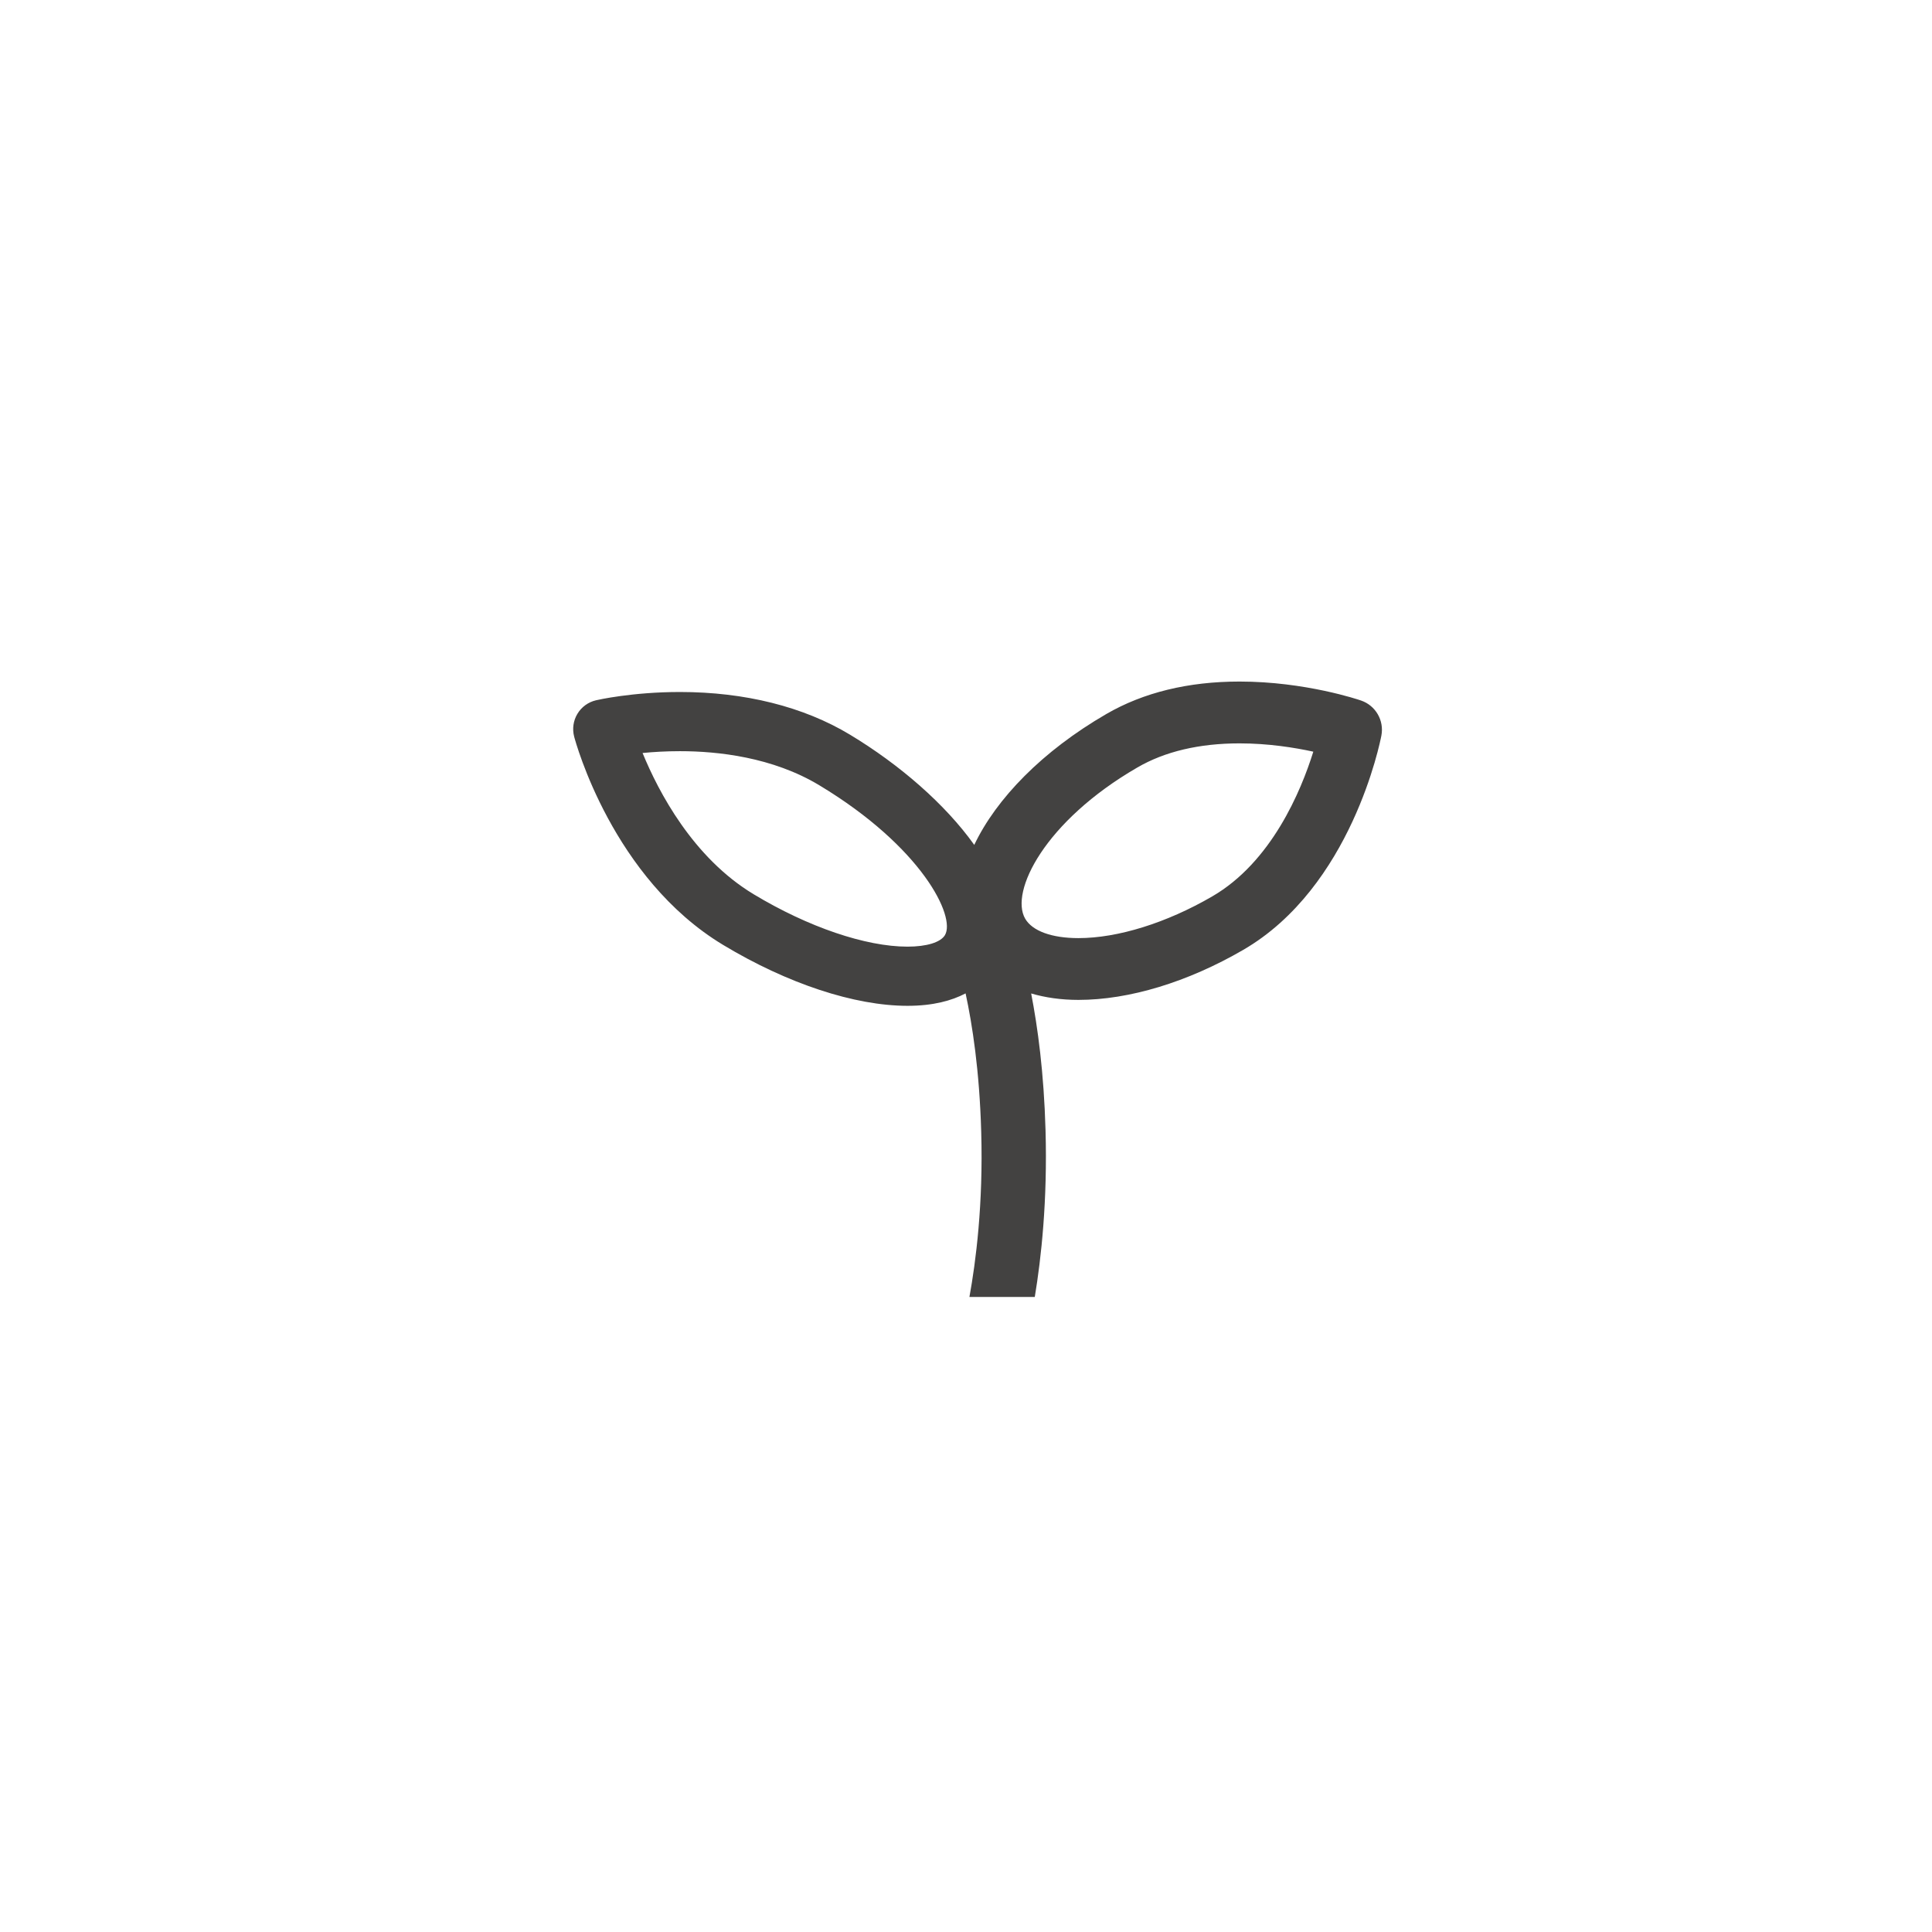 <?xml version="1.0" encoding="UTF-8"?> <!-- Generator: Adobe Illustrator 27.0.0, SVG Export Plug-In . SVG Version: 6.00 Build 0) --> <svg xmlns="http://www.w3.org/2000/svg" xmlns:xlink="http://www.w3.org/1999/xlink" version="1.1" x="0px" y="0px" viewBox="0 0 1080 1080" style="enable-background:new 0 0 1080 1080;" xml:space="preserve"> <style type="text/css"> .st0{display:none;} .st1{display:inline;stroke:#FFFFFF;stroke-miterlimit:10;} .st2{display:inline;} .st3{clip-path:url(#SVGID_00000034066772237710878340000013317967233535343533_);fill:#FFFFFF;} .st4{clip-path:url(#SVGID_00000034066772237710878340000013317967233535343533_);fill:#CF8276;} .st5{clip-path:url(#SVGID_00000159443353650501228380000016794992974487782301_);fill:#CF8276;} .st6{clip-path:url(#SVGID_00000159443353650501228380000016794992974487782301_);fill:#FFFFFF;} .st7{clip-path:url(#SVGID_00000128452388747907558520000002715417177987749536_);fill:#FFFFFF;} .st8{clip-path:url(#SVGID_00000128452388747907558520000002715417177987749536_);fill:#CF8276;} .st9{display:inline;fill:#FFFFFF;} .st10{clip-path:url(#SVGID_00000001626231367637409340000017858213265312004245_);fill:#FFFFFF;} .st11{clip-path:url(#SVGID_00000001626231367637409340000017858213265312004245_);fill:#CF8276;} .st12{clip-path:url(#SVGID_00000108290421669156755060000018301038218271108241_);fill:#CF8276;} .st13{clip-path:url(#SVGID_00000108290421669156755060000018301038218271108241_);fill:#434241;} .st14{clip-path:url(#SVGID_00000085962864755425723120000012223047763565640879_);fill:#434241;} </style> <g id="Lag_1" class="st0"> <rect x="-30" y="-20" class="st1" width="1144" height="1141"></rect> </g> <g id="AD_x27_er" class="st0"> <g class="st2"> <defs> <rect id="SVGID_1_" x="252.88" y="379.23" width="539.28" height="405.53"></rect> </defs> <clipPath id="SVGID_00000007417339746538880390000009711620225013423748_"> <use xlink:href="#SVGID_1_" style="overflow:visible;"></use> </clipPath> <path style="clip-path:url(#SVGID_00000007417339746538880390000009711620225013423748_);fill:#FFFFFF;" d="M597.08,765.79h-96.64 v-18.82h96.64V765.79z M773.18,660.3H324.33V434.07c0-19.77,16.08-35.85,35.85-35.85h377.15c19.77,0,35.85,16.08,35.85,35.85 V660.3z M606.57,728H490.95H360.18c-19.77,0-35.85-16.08-35.85-35.85v-12.87h448.85v12.87c0,19.77-16.08,35.85-35.85,35.85H606.57 z M737.33,379.24H360.18c-30.23,0-54.83,24.6-54.83,54.83v258.08c0,30.23,24.6,54.83,54.83,54.83h121.28v18.81H439.3 c-5.24,0-9.49,4.26-9.49,9.49s4.25,9.49,9.49,9.49h51.65h115.62h51.64c5.24,0,9.49-4.26,9.49-9.49s-4.25-9.49-9.49-9.49h-42.16 v-18.81h121.28c30.23,0,54.83-24.6,54.83-54.83V434.07C792.16,403.84,767.56,379.24,737.33,379.24"></path> <path style="clip-path:url(#SVGID_00000007417339746538880390000009711620225013423748_);fill:#FFFFFF;" d="M577.03,685.85h-56.56 c-5.23,0-9.48,4.26-9.48,9.49c0,5.23,4.25,9.49,9.48,9.49h56.56c5.23,0,9.49-4.26,9.49-9.49 C586.52,690.11,582.26,685.85,577.03,685.85"></path> <path style="clip-path:url(#SVGID_00000007417339746538880390000009711620225013423748_);fill:#CF8276;" d="M464.16,514.45 c-1.96-1.6-4.43-2.33-6.89-2.08l-72.14,6.89c-5.21,0.49-9.04,5.13-8.55,10.35c0.47,4.89,4.53,8.58,9.44,8.58l0.91-0.04l49.51-4.73 c-11.1,18.5-33.99,52.74-61.05,70.91c-56.2,37.74-110.44,26.74-110.96,26.62c-2.47-0.55-5.01-0.11-7.16,1.26 c-2.14,1.36-3.62,3.47-4.17,5.94c-0.55,2.48-0.1,5.02,1.26,7.16c1.36,2.14,3.48,3.61,5.95,4.17c1,0.22,10.26,2.19,24.85,2.19 c24.53,0,61.93-5.48,100.81-31.59c29.02-19.48,52.57-53.46,65-73.85l4.44,46.52c0.47,4.9,4.52,8.59,9.44,8.59l0.91-0.05 c2.52-0.24,4.8-1.45,6.41-3.4c1.62-1.96,2.37-4.42,2.13-6.94l-6.68-70.03C467.38,518.37,466.15,516.07,464.16,514.45"></path> </g> </g> <g id="Visuel_Identitet" class="st0"> <g class="st2"> <defs> <rect id="SVGID_00000124153551577620712150000010871251648244248504_" x="312.13" y="354.49" width="482.74" height="473.09"></rect> </defs> <clipPath id="SVGID_00000162339193018789713590000012794901998991697830_"> <use xlink:href="#SVGID_00000124153551577620712150000010871251648244248504_" style="overflow:visible;"></use> </clipPath> <path style="clip-path:url(#SVGID_00000162339193018789713590000012794901998991697830_);fill:#CF8276;" d="M689.76,732.33 c3.33,0,6.04-2.7,6.04-6.04v-39.65c0-3.33-2.71-6.04-6.04-6.04c-3.33,0-6.04,2.71-6.04,6.04v39.65 C683.72,729.63,686.43,732.33,689.76,732.33"></path> <path style="clip-path:url(#SVGID_00000162339193018789713590000012794901998991697830_);fill:#CF8276;" d="M657.11,739.33 c3.33,0,6.04-2.7,6.04-6.04v-39.65c0-3.33-2.71-6.03-6.04-6.03c-3.33,0-6.04,2.7-6.04,6.03v39.65 C651.07,736.63,653.78,739.33,657.11,739.33"></path> <path style="clip-path:url(#SVGID_00000162339193018789713590000012794901998991697830_);fill:#FFFFFF;" d="M379.75,475.97 l-41-40.98l159.95-60.06l36.67,33.93L379.75,475.97z M571.64,408.86l36.66-33.93l159.96,60.06l-41,40.98L571.64,408.86z M722.26,736.24L563.98,800.8V586.95l39.78,39.76c1.79,1.79,4.17,2.77,6.71,2.77c1.3,0,2.56-0.26,3.75-0.77l108.04-46.59V736.24z M537.37,565.24l-41.01,40.98l-155.61-67.11l36.66-33.93L537.37,565.24z M554.49,541.04c5.23,0,9.49-4.26,9.49-9.49V426.22 l153.85,66.35l-160,60.09l-164.62-61.82L545,425.37v106.18C545,536.78,549.26,541.04,554.49,541.04 M386.73,579.61l108.03,46.59 c1.19,0.51,2.46,0.77,3.76,0.77c2.53,0,4.92-0.98,6.71-2.77L545,584.44v219.53l-158.27-64.55V579.61z M612.62,608.73l-41-40.97 l159.95-60.08l36.67,33.94L612.62,608.73z M740.23,489.84l51.86-51.83c2.29-2.3,3.26-5.55,2.57-8.72 c-0.68-3.17-2.9-5.74-5.94-6.88L609.49,355.1c-3.37-1.26-7.12-0.53-9.77,1.92l-46.21,42.76l-46.22-42.76 c-2.66-2.46-6.41-3.19-9.78-1.92l-179.22,67.31c-3.04,1.14-5.26,3.71-5.94,6.88c-0.69,3.17,0.27,6.42,2.57,8.72l51.51,51.48 l-49.28,45.59c-2.36,2.19-3.45,5.39-2.9,8.57c0.54,3.17,2.63,5.83,5.59,7.11l47.91,20.66v174.37c0,3.88,2.32,7.32,5.91,8.79 l177.25,72.3c1.14,0.46,2.35,0.7,3.58,0.7c1.89,0,3.72-0.56,5.29-1.61c1.61-1.08,2.76-2.63,3.46-4.37l172.09-70.2 c3.58-1.46,5.9-4.91,5.9-8.78V573.93l47.92-20.66c2.95-1.28,5.04-3.94,5.59-7.11c0.54-3.18-0.54-6.38-2.91-8.57L740.23,489.84z"></path> </g> </g> <g id="Sociale_Medier" class="st0"> <g class="st2"> <defs> <rect id="SVGID_00000014593495344610613140000013762458725364973700_" x="290.19" y="251.24" width="514.63" height="495.14"></rect> </defs> <clipPath id="SVGID_00000000923031140211908820000012345471552293223567_"> <use xlink:href="#SVGID_00000014593495344610613140000013762458725364973700_" style="overflow:visible;"></use> </clipPath> <path style="clip-path:url(#SVGID_00000000923031140211908820000012345471552293223567_);fill:#FFFFFF;" d="M413.88,354.81 c-11.1,0-20.13,9.04-20.13,20.14s9.03,20.13,20.13,20.13s20.13-9.03,20.13-20.13S424.98,354.81,413.88,354.81 M413.88,411.86 c-20.35,0-36.91-16.56-36.91-36.91c0-20.36,16.56-36.92,36.91-36.92s36.91,16.56,36.91,36.92 C450.79,395.3,434.23,411.86,413.88,411.86"></path> <path style="clip-path:url(#SVGID_00000000923031140211908820000012345471552293223567_);fill:#FFFFFF;" d="M388.18,479.92 l1.01,0.24l1.96,0.61l0.56-0.24l8.96,1.53l9.76-20.52l6.82-4.5c6.44-0.25,12.81-1.25,18.94-2.98l7.87,2.17l15.6,16.45l8.05-4.23 l0.59,0.06l2.53-1.7l1.67-0.88l0.21-0.53l7.42-5.25l-7.59-21.35l1.89-7.31l-0.5-0.41l0.3-0.34c0.8-0.85,1.57-1.73,2.32-2.62 l0.21-0.24c0.72-0.85,1.48-1.79,2.21-2.74l0.12-0.15c0.72-0.94,1.41-1.89,2.09-2.86l0.16-0.21c0.6-0.87,1.23-1.82,1.85-2.78 l0.2-0.31c0.57-0.9,1.11-1.8,1.63-2.71l0.59-1l7.11-4.04l22.66,0.6l2.7-8.68l0.46-0.38l0.34-1.97l0.24-1.01l0.56-1.8l-0.23-0.53 l1.54-8.97l-20.48-9.73l-4.5-6.77l-0.02-0.44c-0.04-0.84-0.1-1.85-0.18-2.87l-0.06-0.77c-0.08-1-0.2-1.99-0.32-2.97l-0.09-0.81 c-0.13-0.92-0.27-1.78-0.42-2.64l-0.2-1.21c-0.08-0.49-0.18-0.96-0.29-1.44l-0.22-1.08c-0.09-0.42-0.17-0.84-0.27-1.26l-0.3-1.2 c-0.21-0.83-0.42-1.68-0.66-2.52l-0.08-0.31l2.25-7.59l16.47-15.62l-4.23-8.05l0.06-0.59l-1.68-2.49l-0.9-1.7l-0.54-0.21 l-5.26-7.43l-21.44,7.62l-8.02-1.65l-1.02-0.9c-0.66-0.59-1.32-1.18-2.01-1.75l-1.33-1.07c-0.52-0.42-1.04-0.85-1.57-1.25 c-0.25-0.19-0.49-0.36-0.72-0.53l-0.98-0.71c-0.44-0.33-0.88-0.65-1.33-0.96c-0.28-0.2-0.56-0.38-0.83-0.56l-0.94-0.62 c-0.46-0.3-0.92-0.61-1.39-0.91c-0.27-0.16-0.53-0.32-0.78-0.47l-0.8-0.47c-0.56-0.34-1.13-0.68-1.71-1.01l-0.34-0.2l-3.87-7.01 l0.61-22.77l-8.69-2.7l-0.38-0.46l-1.94-0.33l-1.01-0.24l-1.83-0.57l-0.53,0.24l-8.97-1.54l-9.8,20.61l-7.01,4.52 c-0.95,0.04-1.82,0.1-2.68,0.17l-1.18,0.08c-0.88,0.08-1.76,0.18-2.64,0.29l-1.13,0.13c-0.67,0.09-1.34,0.2-2,0.31l-1.78,0.29 c-0.4,0.07-0.78,0.16-1.17,0.24l-1.17,0.24c-0.47,0.1-0.94,0.2-1.41,0.3l-0.91,0.24c-0.95,0.23-1.85,0.45-2.74,0.7l-7.88-2.16 l-15.71-16.57l-8.05,4.24l-0.59-0.06l-2.48,1.68l-1.71,0.89l-0.21,0.55l-7.43,5.25l7.66,21.55l-1.66,7.7l0.16,0.14l-0.36,0.4 c-0.49,0.55-1.1,1.25-1.71,1.95l-0.6,0.68c-0.68,0.82-1.34,1.64-1.99,2.48l-0.29,0.37c-0.71,0.93-1.37,1.83-2.01,2.75l-0.21,0.28 c-0.65,0.93-1.27,1.86-1.86,2.8l-0.24,0.36c-0.55,0.87-1.09,1.78-1.62,2.71l-0.55,0.93l-7.09,4l-22.83-0.61l-2.69,8.69l-0.46,0.37 l-0.33,1.93l-0.24,1.02l-0.57,1.84l0.23,0.53l-1.54,8.96l20.63,9.81l4.5,6.83c0.25,6.5,1.26,12.93,3.01,19.11l-2.17,7.88 l-16.51,15.66l4.23,8.05l-0.06,0.56l1.62,2.4l0.95,1.81l0.57,0.22l5.24,7.41l21.49-7.63l8,1.64c4.77,4.41,10.02,8.22,15.61,11.35 l4.05,7.11l-0.61,22.68l8.69,2.7l0.36,0.43L388.18,479.92z M387.77,496.27l-2.77-0.86l-2.62-0.45l-0.95-1.02l-0.11,0.33 l-14.39-4.47l-5.56-7.76l0.63-24.02c-3.76-2.37-7.38-5-10.82-7.87l-22.74,8.08l-9.1-2.88l-8.7-12.3l0.26-0.19l-1.28-0.6 l-1.34-2.55l-1.55-2.18l0.05-1.4l-0.3,0.16l-7.03-13.34l1.56-9.41l17.49-16.59c-1-4.36-1.7-8.79-2.09-13.27l-21.83-10.39 l-4.39-8.47l2.54-14.86l0.33,0.06l-0.48-1.32l0.82-2.63l0.47-2.76l1.03-0.96l-0.32-0.1l4.47-14.4l7.76-5.55l24.19,0.64 c0.03-0.06,0.07-0.11,0.11-0.17l0.25-0.39c0.73-1.14,1.46-2.26,2.23-3.35l0.27-0.37c0.74-1.06,1.53-2.15,2.35-3.21l0.28-0.36 c0.82-1.04,1.55-1.97,2.3-2.86l-8.11-22.82l2.88-9.09l12.31-8.71l0.19,0.27l0.6-1.28l2.44-1.28l2.28-1.61l1.4,0.04l-0.15-0.29 l13.34-7.02l9.41,1.56l16.65,17.54c0.5-0.11,0.99-0.22,1.49-0.32l1.07-0.22c0.53-0.11,1.06-0.22,1.58-0.32 c0.39-0.07,0.77-0.13,1.16-0.19l0.91-0.15c0.8-0.13,1.61-0.27,2.42-0.38c0.31-0.04,0.62-0.07,0.93-0.11l0.42-0.05 c1.08-0.13,2.12-0.25,3.16-0.34l10.38-21.83l8.47-4.39l14.87,2.54l-0.06,0.33l1.32-0.48l2.62,0.81l2.77,0.48l0.96,1.02l0.1-0.31 l14.4,4.47l5.55,7.76l-0.64,24.12c0.58,0.36,1.16,0.75,1.73,1.13l0.83,0.55c0.39,0.26,0.78,0.51,1.17,0.78 c0.56,0.39,1.13,0.8,1.69,1.21l0.89,0.66c0.35,0.25,0.7,0.5,1.04,0.76c0.65,0.5,1.29,1.01,1.93,1.53l0.61,0.49 c0.3,0.24,0.61,0.48,0.91,0.73l22.71-8.07l9.1,2.88l8.71,12.31l-0.28,0.19l1.28,0.6l1.28,2.44l1.62,2.28l-0.05,1.4l0.29-0.15 l7.02,13.34l-1.55,9.42l-17.45,16.55c0.1,0.46,0.2,0.95,0.3,1.43l0.2,0.98c0.13,0.62,0.26,1.23,0.38,1.85 c0.06,0.33,0.11,0.67,0.17,1.01l0.06,0.44c0.18,1.02,0.35,2.06,0.49,3.1c0.03,0.22,0.06,0.49,0.09,0.76l0.03,0.28 c0.14,1.14,0.28,2.3,0.38,3.47l21.69,10.31l4.39,8.47l-2.54,14.86l-0.33-0.05l0.47,1.31l-0.8,2.6l-0.49,2.8l-1.02,0.96l0.31,0.1 l-4.47,14.39l-7.76,5.56L496.92,427c-0.05,0.09-0.11,0.17-0.16,0.26l-0.21,0.32c-0.77,1.21-1.52,2.34-2.3,3.45l-0.15,0.21 c-0.81,1.15-1.64,2.29-2.51,3.42l-0.17,0.22c-0.75,0.96-1.57,1.99-2.43,3.01l8.03,22.6l-2.88,9.1l-12.31,8.71l-0.19-0.28 l-0.6,1.27l-2.4,1.26l-2.32,1.65l-1.4-0.05l0.15,0.29l-13.34,7.02l-9.41-1.56l-16.54-17.43c-4.29,0.98-8.67,1.66-13.08,2.05 l-10.34,21.73l-8.46,4.39l-14.85-2.54l0.05-0.31L387.77,496.27z"></path> <path style="clip-path:url(#SVGID_00000000923031140211908820000012345471552293223567_);fill:#CF8276;" d="M681.13,399.15 c-11.1,0-20.13,9.03-20.13,20.14c0,11.1,9.03,20.13,20.13,20.13s20.13-9.03,20.13-20.13 C701.26,408.18,692.23,399.15,681.13,399.15 M681.13,456.2c-20.35,0-36.91-16.56-36.91-36.91c0-20.36,16.56-36.92,36.91-36.92 c20.36,0,36.91,16.56,36.91,36.92C718.04,439.64,701.49,456.2,681.13,456.2"></path> <path style="clip-path:url(#SVGID_00000000923031140211908820000012345471552293223567_);fill:#CF8276;" d="M655.43,524.27 l1.01,0.24l1.96,0.61l0.56-0.24l8.96,1.53l9.76-20.52l6.82-4.5c6.44-0.25,12.81-1.25,18.94-2.98l7.87,2.17l15.6,16.45l8.05-4.23 l0.59,0.06l2.53-1.7l1.67-0.88l0.21-0.53l7.42-5.26l-7.59-21.34l1.89-7.31l-0.5-0.41l0.3-0.34c0.8-0.85,1.57-1.73,2.32-2.62 l0.21-0.24c0.73-0.85,1.48-1.79,2.21-2.74l0.12-0.15c0.72-0.94,1.41-1.89,2.1-2.86l0.15-0.21c0.6-0.87,1.23-1.82,1.85-2.78 l0.2-0.31c0.57-0.9,1.1-1.8,1.63-2.71l0.59-1l7.11-4.04l22.66,0.6l2.7-8.68l0.46-0.38l0.34-1.97l0.24-1.01l0.56-1.8l-0.23-0.53 l1.53-8.97l-20.47-9.73l-4.5-6.77l-0.02-0.44c-0.04-0.84-0.11-1.85-0.19-2.87l-0.04-0.77c-0.09-1-0.21-1.99-0.33-2.97l-0.09-0.82 c-0.13-0.91-0.27-1.77-0.42-2.63l-0.19-1.21c-0.09-0.49-0.2-0.97-0.3-1.44l-0.22-1.08c-0.09-0.42-0.17-0.84-0.27-1.26l-0.3-1.2 c-0.21-0.83-0.42-1.68-0.66-2.52l-0.08-0.31l2.25-7.59l16.47-15.62l-4.23-8.05l0.06-0.59l-1.68-2.49l-0.9-1.7l-0.54-0.21 l-5.26-7.43l-21.44,7.62l-8.01-1.65l-1.03-0.9c-0.66-0.59-1.32-1.18-2.01-1.75l-1.33-1.07c-0.52-0.42-1.04-0.85-1.57-1.25 c-0.25-0.19-0.49-0.36-0.72-0.53l-0.98-0.71c-0.44-0.33-0.88-0.65-1.33-0.97c-0.28-0.19-0.56-0.37-0.83-0.55l-0.94-0.62 c-0.46-0.3-0.92-0.61-1.39-0.91c-0.27-0.16-0.53-0.32-0.78-0.47l-0.8-0.47c-0.56-0.34-1.13-0.68-1.7-1.01l-0.35-0.2l-3.87-7.01 l0.61-22.77l-8.69-2.7l-0.38-0.46l-1.94-0.33l-1.01-0.24l-1.83-0.57l-0.53,0.24l-8.97-1.54l-9.8,20.61l-7.01,4.52 c-0.95,0.04-1.82,0.1-2.68,0.17l-1.18,0.08c-0.88,0.08-1.76,0.18-2.64,0.29l-1.13,0.13c-0.67,0.09-1.34,0.2-2,0.31l-1.78,0.29 c-0.4,0.07-0.78,0.16-1.17,0.24l-1.17,0.24c-0.47,0.1-0.94,0.2-1.41,0.3l-0.91,0.24c-0.95,0.23-1.85,0.45-2.75,0.7l-7.87-2.17 l-15.71-16.56l-8.05,4.24l-0.59-0.06l-2.48,1.68l-1.71,0.89l-0.21,0.55l-7.43,5.25l7.66,21.55l-1.66,7.7l0.16,0.14l-0.36,0.4 c-0.5,0.55-1.1,1.25-1.71,1.95l-0.59,0.68c-0.69,0.82-1.35,1.64-2,2.48l-0.29,0.37c-0.71,0.93-1.37,1.83-2.01,2.75l-0.21,0.28 c-0.65,0.93-1.27,1.86-1.86,2.8l-0.24,0.36c-0.55,0.87-1.09,1.78-1.62,2.71l-0.55,0.93l-7.09,4l-22.83-0.61l-2.69,8.69l-0.46,0.37 l-0.33,1.93l-0.24,1.02l-0.57,1.84l0.23,0.53l-1.54,8.96l20.63,9.81l4.5,6.83c0.25,6.5,1.26,12.93,3.01,19.11l-2.17,7.88 l-16.52,15.66l4.24,8.05l-0.06,0.56l1.62,2.4l0.95,1.81l0.57,0.22l5.24,7.41l21.49-7.63l8,1.64c4.77,4.41,10.02,8.22,15.61,11.35 l4.05,7.11l-0.61,22.68l8.69,2.7l0.36,0.43L655.43,524.27z M655.02,540.62l-2.77-0.86l-2.62-0.45l-0.95-1.02l-0.11,0.33 l-14.39-4.47l-5.56-7.76l0.64-24.02c-3.78-2.37-7.39-5-10.83-7.87l-22.74,8.08l-9.1-2.88l-8.7-12.3l0.26-0.19l-1.28-0.6 l-1.34-2.55l-1.55-2.18l0.05-1.4l-0.3,0.16l-7.03-13.34l1.56-9.42l17.49-16.58c-1-4.36-1.7-8.79-2.09-13.27l-21.83-10.39 l-4.39-8.47l2.54-14.86l0.33,0.06l-0.48-1.32l0.82-2.63l0.47-2.76l1.03-0.96l-0.32-0.1l4.47-14.4l7.76-5.55l24.19,0.64 c0.04-0.06,0.07-0.11,0.1-0.17l0.26-0.39c0.73-1.14,1.46-2.26,2.23-3.35l0.27-0.37c0.74-1.06,1.53-2.15,2.35-3.21l0.28-0.36 c0.82-1.04,1.55-1.97,2.3-2.86l-8.11-22.82l2.88-9.1l12.31-8.7l0.19,0.27l0.6-1.28l2.44-1.28l2.28-1.61l1.4,0.04l-0.15-0.29 l13.34-7.02l9.41,1.56l16.64,17.54c0.51-0.11,1-0.22,1.5-0.32l1.07-0.22c0.53-0.11,1.05-0.22,1.59-0.32 c0.38-0.07,0.76-0.13,1.15-0.19l0.91-0.15c0.8-0.13,1.61-0.27,2.42-0.38c0.31-0.04,0.62-0.07,0.93-0.11l0.42-0.05 c1.08-0.13,2.12-0.25,3.16-0.34l10.38-21.83l8.47-4.39l14.87,2.54l-0.06,0.33l1.32-0.48l2.62,0.81l2.77,0.48l0.96,1.02l0.1-0.31 l14.4,4.47l5.55,7.76l-0.64,24.12c0.58,0.36,1.16,0.75,1.73,1.13l0.83,0.55c0.39,0.26,0.78,0.51,1.17,0.78 c0.56,0.39,1.13,0.8,1.69,1.21l0.89,0.65c0.35,0.26,0.7,0.51,1.04,0.77c0.65,0.5,1.29,1.01,1.93,1.53l0.61,0.49 c0.3,0.24,0.61,0.48,0.91,0.73l22.71-8.07l9.1,2.88l8.71,12.31l-0.28,0.19l1.28,0.6l1.28,2.44l1.62,2.28l-0.05,1.4l0.29-0.15 l7.02,13.34l-1.55,9.42l-17.45,16.55c0.1,0.46,0.2,0.95,0.3,1.43l0.2,0.98c0.14,0.62,0.26,1.23,0.38,1.85 c0.06,0.33,0.11,0.67,0.17,1.01l0.06,0.43c0.18,1.03,0.35,2.07,0.49,3.11c0.03,0.22,0.06,0.49,0.09,0.76l0.03,0.28 c0.14,1.14,0.28,2.3,0.38,3.47l21.69,10.31l4.39,8.47l-2.54,14.86l-0.33-0.05l0.47,1.31l-0.8,2.6l-0.48,2.8l-1.03,0.96l0.31,0.1 l-4.47,14.39l-7.76,5.56l-24.02-0.64c-0.05,0.09-0.11,0.17-0.16,0.26l-0.21,0.32c-0.77,1.21-1.52,2.34-2.3,3.45l-0.15,0.21 c-0.81,1.15-1.64,2.29-2.51,3.42l-0.17,0.21c-0.75,0.97-1.57,2-2.43,3.02l8.03,22.6l-2.88,9.1l-12.31,8.71l-0.19-0.28l-0.6,1.27 l-2.4,1.26l-2.32,1.65l-1.4-0.05l0.15,0.29l-13.34,7.02l-9.41-1.56l-16.54-17.44c-4.29,0.98-8.66,1.67-13.08,2.06l-10.34,21.73 l-8.46,4.39l-14.85-2.54l0.05-0.31L655.02,540.62z"></path> <path style="clip-path:url(#SVGID_00000000923031140211908820000012345471552293223567_);fill:#FFFFFF;" d="M525.24,603.05 c-10.64,3.15-16.74,14.38-13.59,25.02c3.16,10.65,14.38,16.74,25.03,13.59c10.64-3.15,16.74-14.38,13.59-25.02 C547.11,606,535.89,599.9,525.24,603.05 M541.44,657.75c-19.52,5.78-40.1-5.4-45.87-24.92c-5.78-19.51,5.39-40.09,24.91-45.87 c19.52-5.78,40.1,5.4,45.87,24.92C572.13,631.39,560.96,651.97,541.44,657.75"></path> <path style="clip-path:url(#SVGID_00000000923031140211908820000012345471552293223567_);fill:#FFFFFF;" d="M536.12,730.31 l1.04-0.06l2.06,0.03l0.46-0.4l9.02-1.07l3.54-22.44l5.27-6.26c6.09-2.07,11.92-4.83,17.3-8.23l8.16-0.15l19.64,11.34l6.51-6.34 l0.59-0.11l1.93-2.35l1.36-1.31l0.05-0.58l5.62-7.14l-13.33-18.31l-0.27-7.54l-0.59-0.26l0.19-0.41c0.52-1.05,1.01-2.1,1.48-3.17 l0.13-0.29c0.45-1.03,0.91-2.14,1.34-3.26l0.08-0.18c0.42-1.1,0.82-2.21,1.19-3.32l0.09-0.26c0.33-1,0.67-2.09,0.98-3.19 l0.11-0.35c0.29-1.02,0.55-2.04,0.79-3.07l0.29-1.12l5.67-5.89l21.9-5.86l0.12-9.09l0.33-0.49l-0.23-1.99l-0.06-1.03l0.03-1.89 l-0.37-0.44l-1.08-9.03l-22.39-3.53l-6.24-5.21l-0.14-0.42c-0.28-0.79-0.63-1.74-0.99-2.7l-0.27-0.72 c-0.37-0.93-0.76-1.85-1.16-2.76l-0.32-0.75c-0.38-0.84-0.76-1.63-1.14-2.41l-0.54-1.11c-0.22-0.44-0.45-0.86-0.68-1.29 l-0.53-0.98c-0.2-0.38-0.4-0.75-0.61-1.13l-0.63-1.06c-0.44-0.74-0.88-1.49-1.34-2.23l-0.17-0.27v-7.92l11.36-19.65l-6.35-6.52 l-0.11-0.58l-2.31-1.91l-1.35-1.38l-0.57-0.05l-7.15-5.63l-18.4,13.4l-8.16,0.69l-1.23-0.57c-0.81-0.38-1.61-0.76-2.43-1.12 l-1.57-0.64c-0.63-0.26-1.24-0.52-1.87-0.75c-0.29-0.11-0.57-0.21-0.84-0.31l-1.14-0.4c-0.51-0.19-1.03-0.37-1.55-0.55 c-0.32-0.1-0.64-0.19-0.95-0.29l-1.08-0.33c-0.53-0.16-1.05-0.33-1.59-0.47c-0.3-0.09-0.59-0.16-0.88-0.23l-0.9-0.23 c-0.64-0.17-1.28-0.34-1.92-0.49l-0.39-0.09l-5.7-5.62l-5.88-22.01l-9.1-0.12l-0.49-0.33l-1.96,0.23l-1.04,0.06l-1.91-0.03 l-0.44,0.38l-9.04,1.07l-3.54,22.55l-5.45,6.32c-0.89,0.3-1.71,0.61-2.52,0.92l-1.11,0.41c-0.82,0.33-1.63,0.68-2.45,1.03 l-1.04,0.45c-0.62,0.28-1.23,0.57-1.83,0.87l-1.62,0.78c-0.36,0.18-0.71,0.37-1.06,0.56l-1.05,0.56 c-0.43,0.23-0.85,0.46-1.27,0.69l-0.81,0.48c-0.84,0.5-1.64,0.97-2.42,1.46l-8.18,0.16l-19.76-11.42l-6.51,6.34l-0.58,0.11 l-1.91,2.32l-1.38,1.34l-0.05,0.58l-5.63,7.15l13.46,18.49l0.59,7.85l0.2,0.09l-0.23,0.49c-0.32,0.66-0.71,1.5-1.09,2.35 l-0.38,0.83c-0.43,0.97-0.82,1.95-1.21,2.94l-0.17,0.44c-0.42,1.08-0.79,2.14-1.15,3.2l-0.12,0.33c-0.36,1.08-0.68,2.15-0.99,3.22 l-0.13,0.41c-0.27,0.98-0.53,2.02-0.78,3.05l-0.27,1.05l-5.65,5.85l-22.07,5.9l-0.12,9.09l-0.33,0.49l0.23,1.95l0.06,1.04 l-0.03,1.93l0.38,0.44l1.07,9.03l22.56,3.55l6.26,5.27c2.08,6.17,4.88,12.04,8.31,17.46l0.16,8.18l-11.39,19.7l6.35,6.52l0.1,0.55 l2.22,1.85l1.43,1.46l0.61,0.05l7.13,5.62l18.43-13.42l8.15-0.69c5.82,2.86,11.94,5.03,18.19,6.45l5.89,5.66l5.87,21.92l9.09,0.12 l0.46,0.31L536.12,730.31z M540.37,746.1l-2.9-0.04l-2.64,0.31l-1.2-0.7l-0.01,0.34l-15.07-0.2l-7.53-5.86l-6.21-23.22 c-4.29-1.19-8.51-2.69-12.62-4.47l-19.51,14.21l-9.54-0.18l-11.84-9.33l0.2-0.25l-1.39-0.21l-2.02-2.06l-2.1-1.66l-0.35-1.35 l-0.25,0.24l-10.52-10.8l-1.18-9.47l12.06-20.87c-2.19-3.89-4.12-7.95-5.77-12.13l-23.88-3.76l-6.61-6.87l-1.78-14.98l0.33-0.04 l-0.84-1.13l0.04-2.75l-0.33-2.78l0.71-1.21l-0.33-0.01l0.2-15.07l5.86-7.53l23.38-6.25c0.01-0.07,0.03-0.13,0.05-0.19l0.14-0.45 c0.37-1.3,0.76-2.58,1.18-3.85l0.15-0.43c0.42-1.23,0.87-2.49,1.34-3.74l0.17-0.42c0.49-1.24,0.93-2.33,1.4-3.4l-14.26-19.58 l0.18-9.54l9.33-11.85l0.27,0.21l0.21-1.39l1.97-1.92l1.72-2.2l1.37-0.35l-0.23-0.24l10.8-10.52l9.47-1.18l20.93,12.1 c0.45-0.25,0.89-0.49,1.34-0.73l0.97-0.52c0.47-0.25,0.95-0.51,1.42-0.75c0.35-0.18,0.7-0.35,1.06-0.51l0.83-0.4 c0.73-0.36,1.47-0.72,2.22-1.06c0.28-0.12,0.56-0.24,0.85-0.36l0.39-0.17c1-0.43,1.96-0.84,2.93-1.23l3.76-23.88l6.88-6.61 l14.97-1.78l0.04,0.33l1.13-0.84l2.74,0.04l2.79-0.33l1.22,0.71v-0.33l15.08,0.2l7.53,5.86l6.23,23.31 c0.65,0.19,1.32,0.39,1.98,0.6l0.95,0.28c0.45,0.14,0.89,0.27,1.33,0.42c0.66,0.21,1.32,0.45,1.98,0.69l1.03,0.37 c0.41,0.14,0.82,0.28,1.22,0.44c0.76,0.29,1.53,0.6,2.29,0.92l0.72,0.29c0.36,0.14,0.72,0.29,1.07,0.44l19.49-14.19l9.55,0.19 l11.84,9.33l-0.2,0.26l1.38,0.21l1.92,1.97l2.2,1.73l0.36,1.36l0.23-0.23l10.52,10.8l1.18,9.47l-12.03,20.82 c0.23,0.42,0.47,0.86,0.7,1.29l0.47,0.89c0.3,0.55,0.6,1.1,0.89,1.66c0.15,0.3,0.3,0.61,0.44,0.92l0.19,0.4 c0.46,0.94,0.92,1.88,1.35,2.84c0.09,0.2,0.2,0.45,0.3,0.71l0.11,0.25c0.46,1.06,0.92,2.13,1.35,3.22l23.72,3.73l6.62,6.88 l1.78,14.97L653.9,612l0.83,1.13l-0.04,2.72l0.34,2.82l-0.71,1.21h0.32l-0.2,15.08l-5.86,7.53l-23.21,6.2 c-0.03,0.1-0.06,0.2-0.09,0.3l-0.11,0.36c-0.4,1.38-0.79,2.67-1.22,3.96l-0.08,0.25c-0.45,1.33-0.93,2.66-1.44,3.99l-0.11,0.26 c-0.44,1.14-0.94,2.36-1.47,3.57l14.12,19.4l-0.18,9.54l-9.33,11.84l-0.27-0.21l-0.2,1.39l-1.95,1.89l-1.75,2.23l-1.37,0.36 l0.23,0.23l-10.8,10.52l-9.47,1.18l-20.8-12.02c-3.84,2.15-7.84,4.05-11.96,5.68l-3.74,23.77l-6.87,6.62l-14.96,1.78l-0.04-0.32 L540.37,746.1z"></path> </g> </g> <g id="Strategi" class="st0"> <polygon class="st9" points="407.15,550.12 407.15,724.12 355.69,724.12 355.69,747.84 784.77,747.84 784.77,724.12 732.81,724.12 732.81,554.07 713.64,546.16 713.64,724.12 585.93,724.12 566.45,724.12 426.31,724.12 426.31,542.2 "></polygon> <g class="st2"> <defs> <rect id="SVGID_00000067232037762655587120000003698329711352269214_" x="346.29" y="334.16" width="444.41" height="413.68"></rect> </defs> <clipPath id="SVGID_00000101100210972225806930000007964788056194100375_"> <use xlink:href="#SVGID_00000067232037762655587120000003698329711352269214_" style="overflow:visible;"></use> </clipPath> <path style="clip-path:url(#SVGID_00000101100210972225806930000007964788056194100375_);fill:#FFFFFF;" d="M370.13,482.64 l190.76-128.29c1.72-1.15,3.67-1.73,5.67-2c0.64-0.1,1.27-0.23,1.94-0.24c0.64,0.01,1.28,0.14,1.91,0.24 c2.01,0.26,3.97,0.85,5.68,2l190.77,128.29c6.07,4.08,7.67,12.31,3.56,18.35l-4.15,6.11c-3.95,5.82-12.54,7.53-18.44,3.55 L571.58,392.12l-3.08-2.07l-3.09,2.07L389.16,510.65c-5.9,3.98-14.49,2.27-18.44-3.55l-4.15-6.11 C362.46,494.95,364.07,486.72,370.13,482.64 M355.79,517.13c5.84,8.59,15.54,13.71,25.95,13.71c6.26,0,12.32-1.85,17.51-5.35 l169.25-113.81l169.25,113.81c5.19,3.5,11.24,5.35,17.49,5.35c10.42,0,20.12-5.12,25.96-13.71l4.15-6.12 c9.66-14.21,5.89-33.6-8.41-43.21L586.18,339.51c-4.38-2.95-9.39-4.65-14.6-5.13v-0.01c-0.29-0.03-0.57-0.03-0.85-0.05 c-0.69-0.05-1.35-0.16-2.05-0.16c-0.06,0-0.12,0.01-0.18,0.01c-0.07,0-0.13-0.01-0.19-0.01c-0.7,0-1.37,0.11-2.07,0.16 c-0.27,0.02-0.55,0.02-0.83,0.05v0.01c-5.2,0.48-10.21,2.18-14.6,5.13L360.04,467.8c-14.28,9.61-18.06,29-8.39,43.21 L355.79,517.13z"></path> <path style="clip-path:url(#SVGID_00000101100210972225806930000007964788056194100375_);fill:#CF8276;" d="M585.57,724.48 c1.92-11.61,3.8-28.72,3.2-49.71c-0.49-17.25-2.33-30.73-4.28-40.78c4.21,1.24,8.92,1.92,14.09,1.92 c15.11,0,32.55-5.29,49.1-14.89c32.31-18.73,40.88-62.09,41.22-63.93c0.85-4.49-1.72-8.93-6.05-10.42 c-0.67-0.23-16.64-5.67-36.24-5.67c-15.28,0-28.64,3.26-39.72,9.68c-19.04,11.04-32.79,25.19-39.37,39.02 c-8.65-12.14-22.28-23.96-37.08-32.88c-13.8-8.32-31.32-12.7-50.66-12.7c-14.24,0-24.57,2.36-25.01,2.46 c-2.32,0.53-4.33,1.99-5.56,4.04c-1.23,2.04-1.58,4.5-0.97,6.81c0.45,1.71,11.48,42.25,44.41,62.09 c19.15,11.54,39.19,18.16,54.97,18.16c7.6,0,13.17-1.53,17.31-3.7c2,9.2,4.15,23.01,4.67,41.33c0.61,21.53-1.61,38.72-3.52,49.17 M616.14,566.63c8.22-4.78,18.48-7.2,30.47-7.2c8.59,0,16.45,1.27,21.99,2.48c-3.66,11.72-12.45,32.91-30.16,43.17 c-13.59,7.89-28.12,12.41-39.86,12.41c-7.96,0-13.74-2.11-15.88-5.78C578.05,603.67,588.51,582.63,616.14,566.63 M558.77,616.62 c-1.3,2.15-5.46,3.42-11.15,3.42c-12.48,0-29.62-5.84-45.87-15.62c-18.08-10.9-28.35-30.49-33.12-42.11 c3.18-0.32,6.97-0.55,11.15-0.55c11.26,0,27.59,1.76,41.55,10.17C551.88,590.33,562.08,611.11,558.77,616.62"></path> </g> </g> <g id="loyalitet_x0D_" class="st0"> <g class="st2"> <defs> <rect id="SVGID_00000140016551261003800070000000449812103817886113_" x="346.44" y="355.53" width="386.13" height="354.94"></rect> </defs> <clipPath id="SVGID_00000007421661142458468960000014691748461013467280_"> <use xlink:href="#SVGID_00000140016551261003800070000000449812103817886113_" style="overflow:visible;"></use> </clipPath> <path style="clip-path:url(#SVGID_00000007421661142458468960000014691748461013467280_);fill:#CF8276;" d="M392.34,532.33 l0.13,0.14c5.2,6.42,152.27,143.03,152.27,143.03s139.33-139.33,145.1-147.41l0.38-0.54c11.34-16.14,17.34-35.28,17.34-55.37 c0-50.54-38.01-91.66-84.74-91.66c-29.8,0-56.87,16.56-72.42,44.28l-10.9,19.44l-10.9-19.44c-15.55-27.72-42.63-44.28-72.43-44.28 c-46.72,0-84.74,41.12-84.74,91.66c0,22,7.39,43.32,20.81,60.02L392.34,532.33z M545.43,710.47c0,0-165.51-153.9-171.82-161.58 l-10.82-15.56c-10.63-18.31-16.36-39.48-16.36-61.15c0-64.32,49.23-116.65,109.74-116.65c32.67,0,62.71,14.99,83.37,40.88 c20.67-25.59,51.18-40.88,83.28-40.88c60.51,0,109.74,52.33,109.74,116.65c0,18.45-4.04,36.29-11.8,52.51l-11.09,18.63 C702.66,553,545.43,710.47,545.43,710.47"></path> <path style="clip-path:url(#SVGID_00000007421661142458468960000014691748461013467280_);fill:#434241;" d="M600.97,517.93v13.57 c0,2.59-2.26,4.85-4.85,4.85H489.5c-2.59,0-4.85-2.26-4.85-4.85v-13.57c0-2.58,2.26-4.85,4.85-4.85h106.62 C599.03,513.08,600.97,515.35,600.97,517.93"></path> <path style="clip-path:url(#SVGID_00000007421661142458468960000014691748461013467280_);fill:#434241;" d="M536.03,466.55h13.57 c2.58,0,4.85,2.26,4.85,4.85v106.62c0,2.59-2.27,4.85-4.85,4.85h-13.57c-2.58,0-4.85-2.26-4.85-4.85V471.4 C531.18,468.81,533.45,466.55,536.03,466.55"></path> </g> </g> <g id="Lag_7"> <g> <defs> <rect id="SVGID_00000151531742177682502650000017274102281435110054_" x="320.41" y="381" width="452.1" height="344.01"></rect> </defs> <clipPath id="SVGID_00000065787536900051547130000003680318229557493903_"> <use xlink:href="#SVGID_00000151531742177682502650000017274102281435110054_" style="overflow:visible;"></use> </clipPath> <path style="clip-path:url(#SVGID_00000065787536900051547130000003680318229557493903_);fill:#434241;" d="M578.45,725 c3.62-21.76,7.13-53.84,6.01-93.21c-0.91-32.33-4.38-57.61-8.03-76.44c7.91,2.32,16.73,3.6,26.42,3.6 c28.33,0,61.03-9.92,92.07-27.93c60.58-35.12,76.64-116.41,77.29-119.86c1.6-8.43-3.23-16.76-11.34-19.55 c-1.26-0.44-31.2-10.62-67.96-10.62c-28.65,0-53.7,6.11-74.47,18.15c-35.7,20.7-61.48,47.22-73.82,73.16 c-16.21-22.76-41.78-44.94-69.53-61.65c-25.86-15.6-58.72-23.82-94.98-23.82c-26.7,0-46.08,4.43-46.89,4.62 c-4.36,1-8.13,3.73-10.43,7.57c-2.31,3.83-2.96,8.43-1.83,12.76c0.85,3.22,21.53,79.23,83.28,116.44 c35.9,21.63,73.47,34.04,103.07,34.04c14.24,0,24.69-2.86,32.46-6.95c3.74,17.26,7.78,43.15,8.74,77.5 c1.16,40.37-3.02,72.61-6.59,92.19 M635.79,429.03c15.4-8.95,34.64-13.48,57.12-13.48c16.1,0,30.85,2.37,41.24,4.64 c-6.86,21.98-23.36,61.7-56.56,80.94c-25.48,14.79-52.72,23.28-74.74,23.28c-14.91,0-25.76-3.97-29.77-10.85 C564.36,498.5,583.98,459.04,635.79,429.03 M528.21,522.77c-2.43,4.02-10.24,6.41-20.9,6.41c-23.4,0-55.55-10.94-86.01-29.29 c-33.91-20.44-53.15-57.17-62.1-78.96c5.97-0.59,13.06-1.02,20.91-1.02c21.1,0,51.73,3.3,77.9,19.06 C515.29,473.47,534.43,512.44,528.21,522.77"></path> </g> </g> </svg> 
